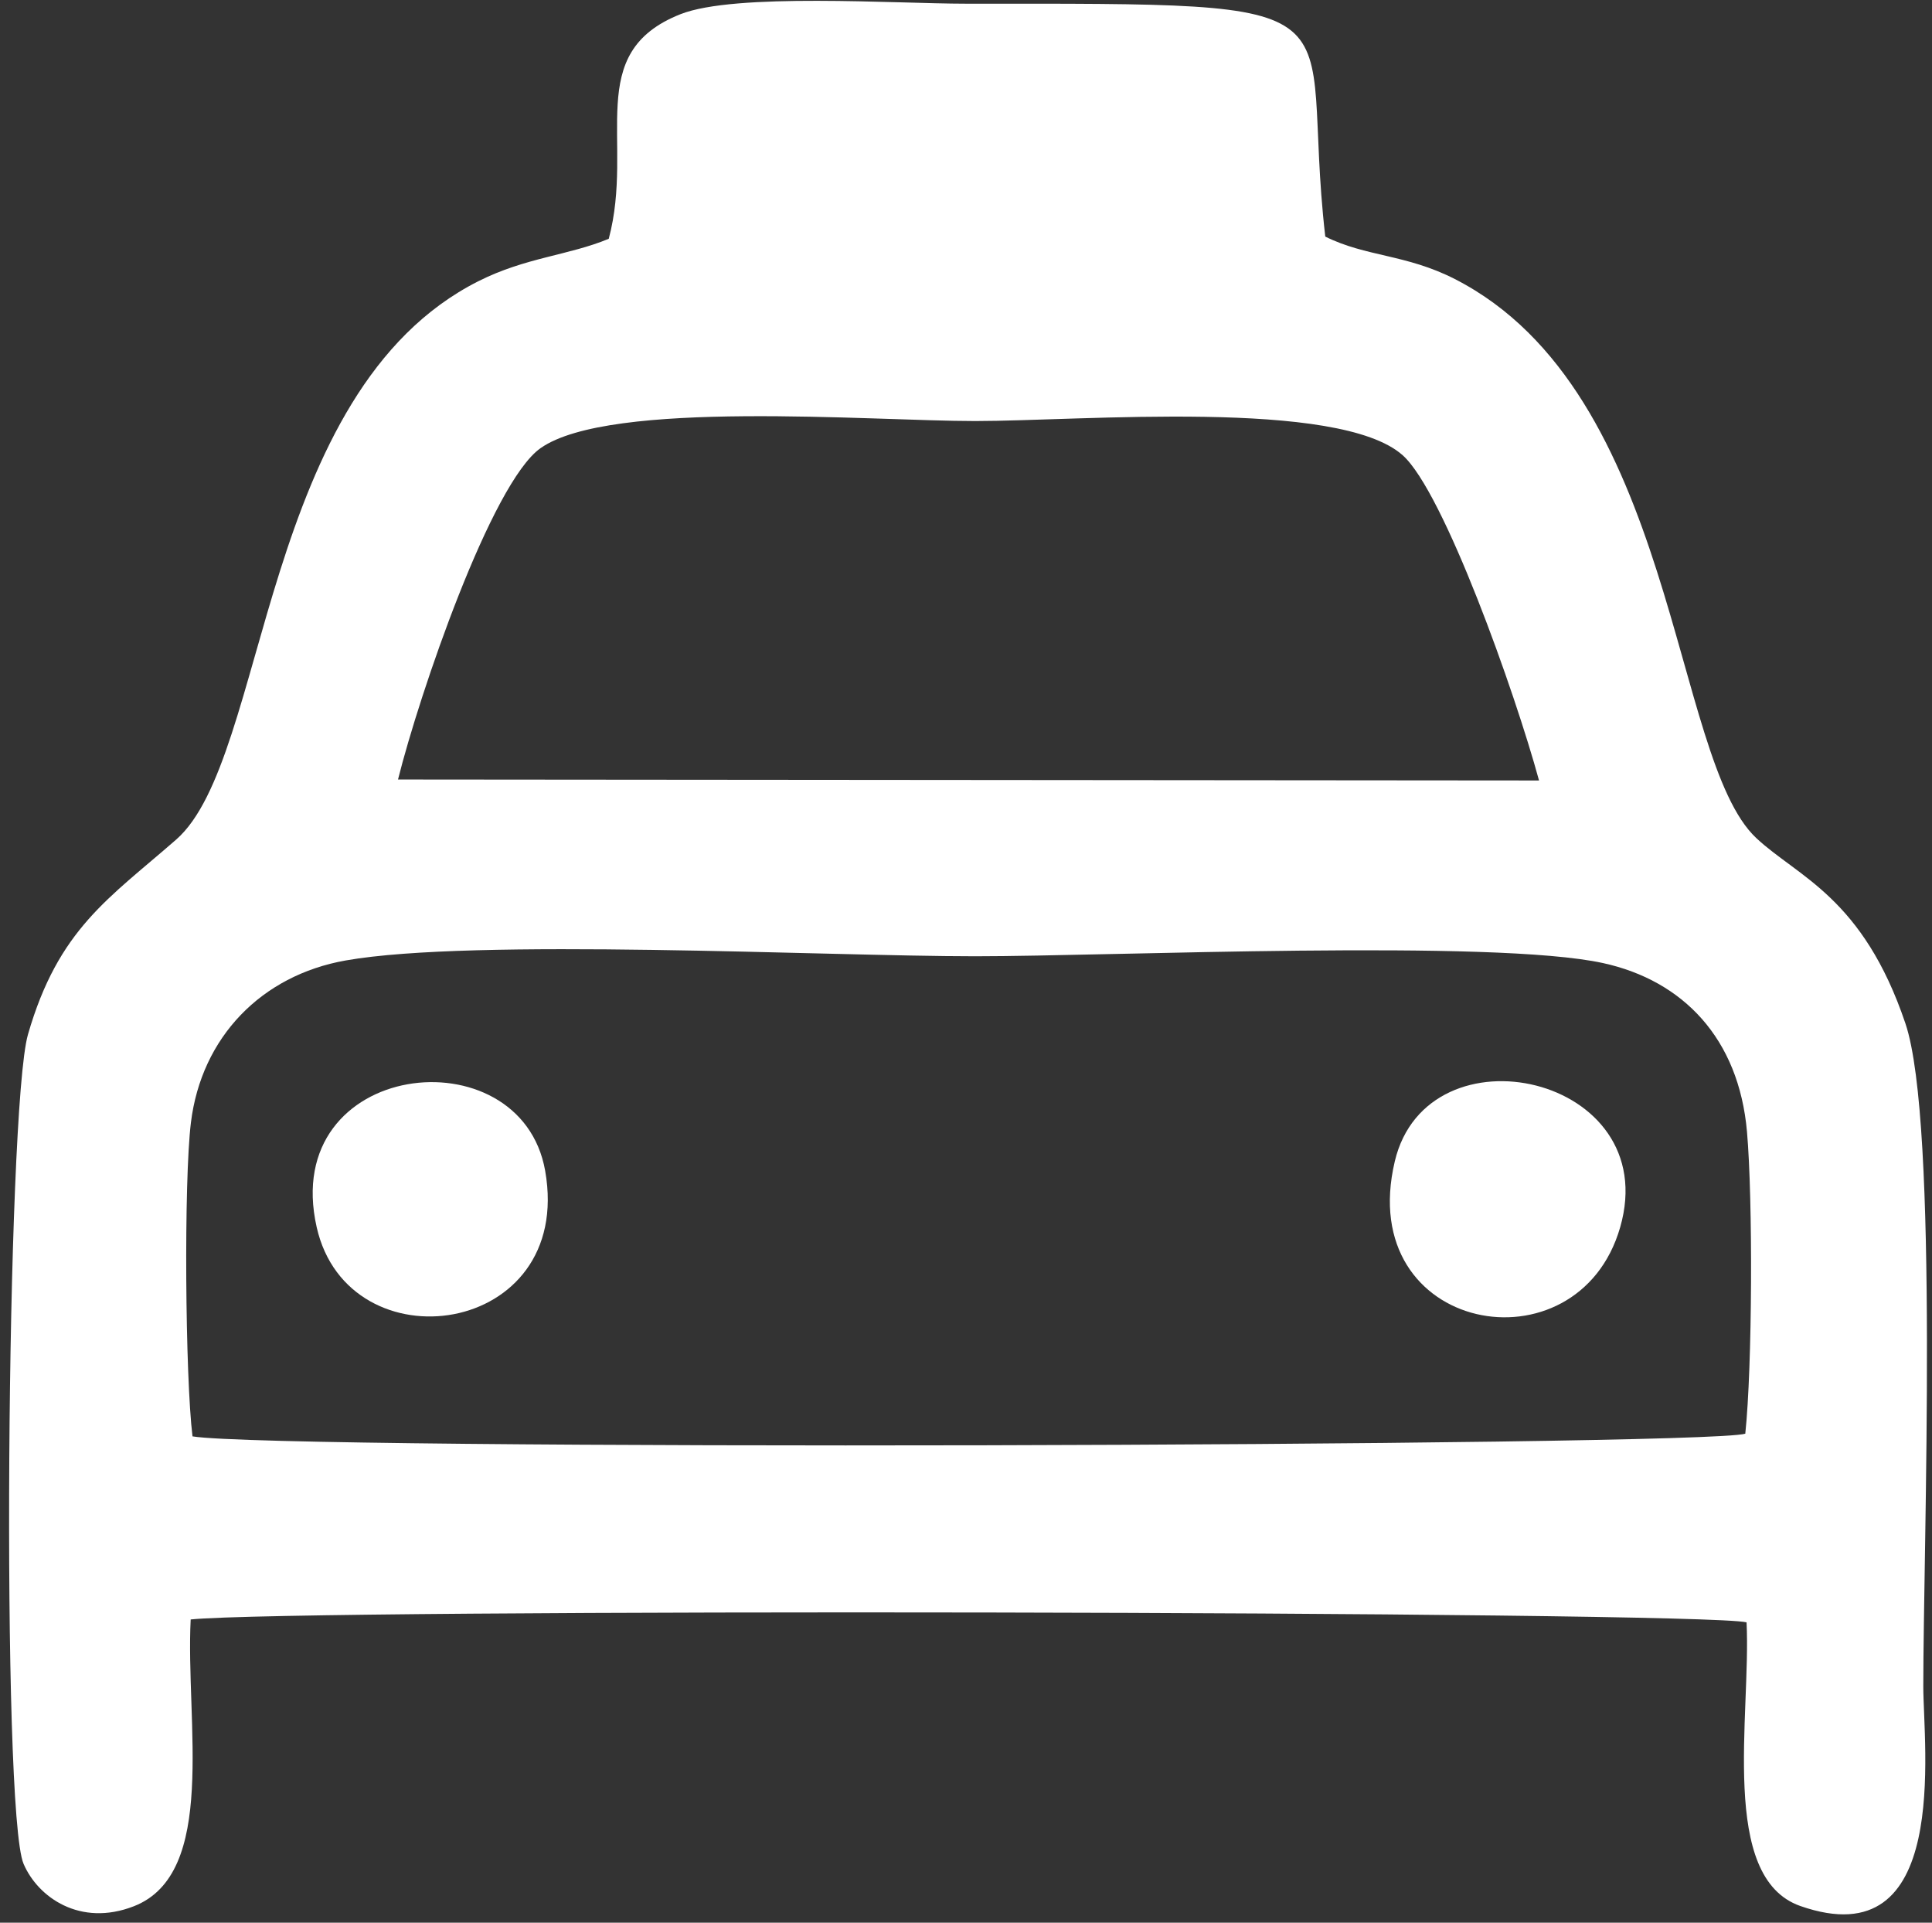 <?xml version="1.0" encoding="UTF-8"?> <svg xmlns="http://www.w3.org/2000/svg" width="202" height="201" viewBox="0 0 202 201" fill="none"><rect x="0" y="0" width="202" height="201" fill="#333333" stroke="none"/> <path fill-rule="evenodd" clip-rule="evenodd" d="M20.127 150.158C19.365 143.962 19.209 123.486 19.961 117.358C21.059 108.413 27.347 101.961 36.141 100.407C49.53 98.043 86.165 99.968 101.959 99.968C116.329 99.968 156.134 98.166 167.618 100.683C175.974 102.514 181.803 108.559 182.656 118.313C183.277 125.402 183.218 142.85 182.479 149.878C177.944 151.236 29.027 151.656 20.127 150.158ZM41.614 81.49C43.849 72.534 51.388 50.456 56.518 46.849C63.79 41.734 91.031 44.016 101.959 44.016C113.094 44.016 139.982 41.651 146.655 47.59C150.96 51.422 158.406 72.383 160.913 81.591L41.614 81.49ZM63.648 24.963C59.449 26.707 54.976 26.901 50.028 29.392C27.108 40.938 28.108 79.287 18.429 87.761C11.396 93.918 6.105 97.1 2.925 108.141C0.677 115.95 0.119 189.367 2.465 194.848C3.961 198.344 8.383 201.464 13.99 199.281C22.783 195.858 19.392 180.081 19.936 169.298C30.954 168.149 177.59 168.41 182.611 169.599C183.09 179.317 179.702 196.265 188.231 199.253C203.996 204.775 201.09 182.611 201.09 176.29C201.088 161.748 202.732 117.409 199.225 107.004C194.769 93.785 187.997 91.703 183.624 87.608C174.726 79.276 175.333 41.026 152.104 29.168C147 26.563 142.831 26.856 138.564 24.733C135.703 -0.15 144.552 0.386 100.959 0.386C93.648 0.386 76.861 -0.777 71.145 1.484C60.898 5.537 66.379 14.731 63.648 24.963Z" fill="white"></path> <path fill-rule="evenodd" clip-rule="evenodd" d="M169.398 128.296C173.962 112.409 149.244 106.984 145.832 121.409C141.572 139.42 164.985 143.659 169.398 128.296Z" fill="white"></path> <path fill-rule="evenodd" clip-rule="evenodd" d="M33.112 128.296C36.43 142.994 60.07 139.798 57 122.394C54.448 107.928 29.157 110.771 33.112 128.296Z" fill="white"></path> </svg> 